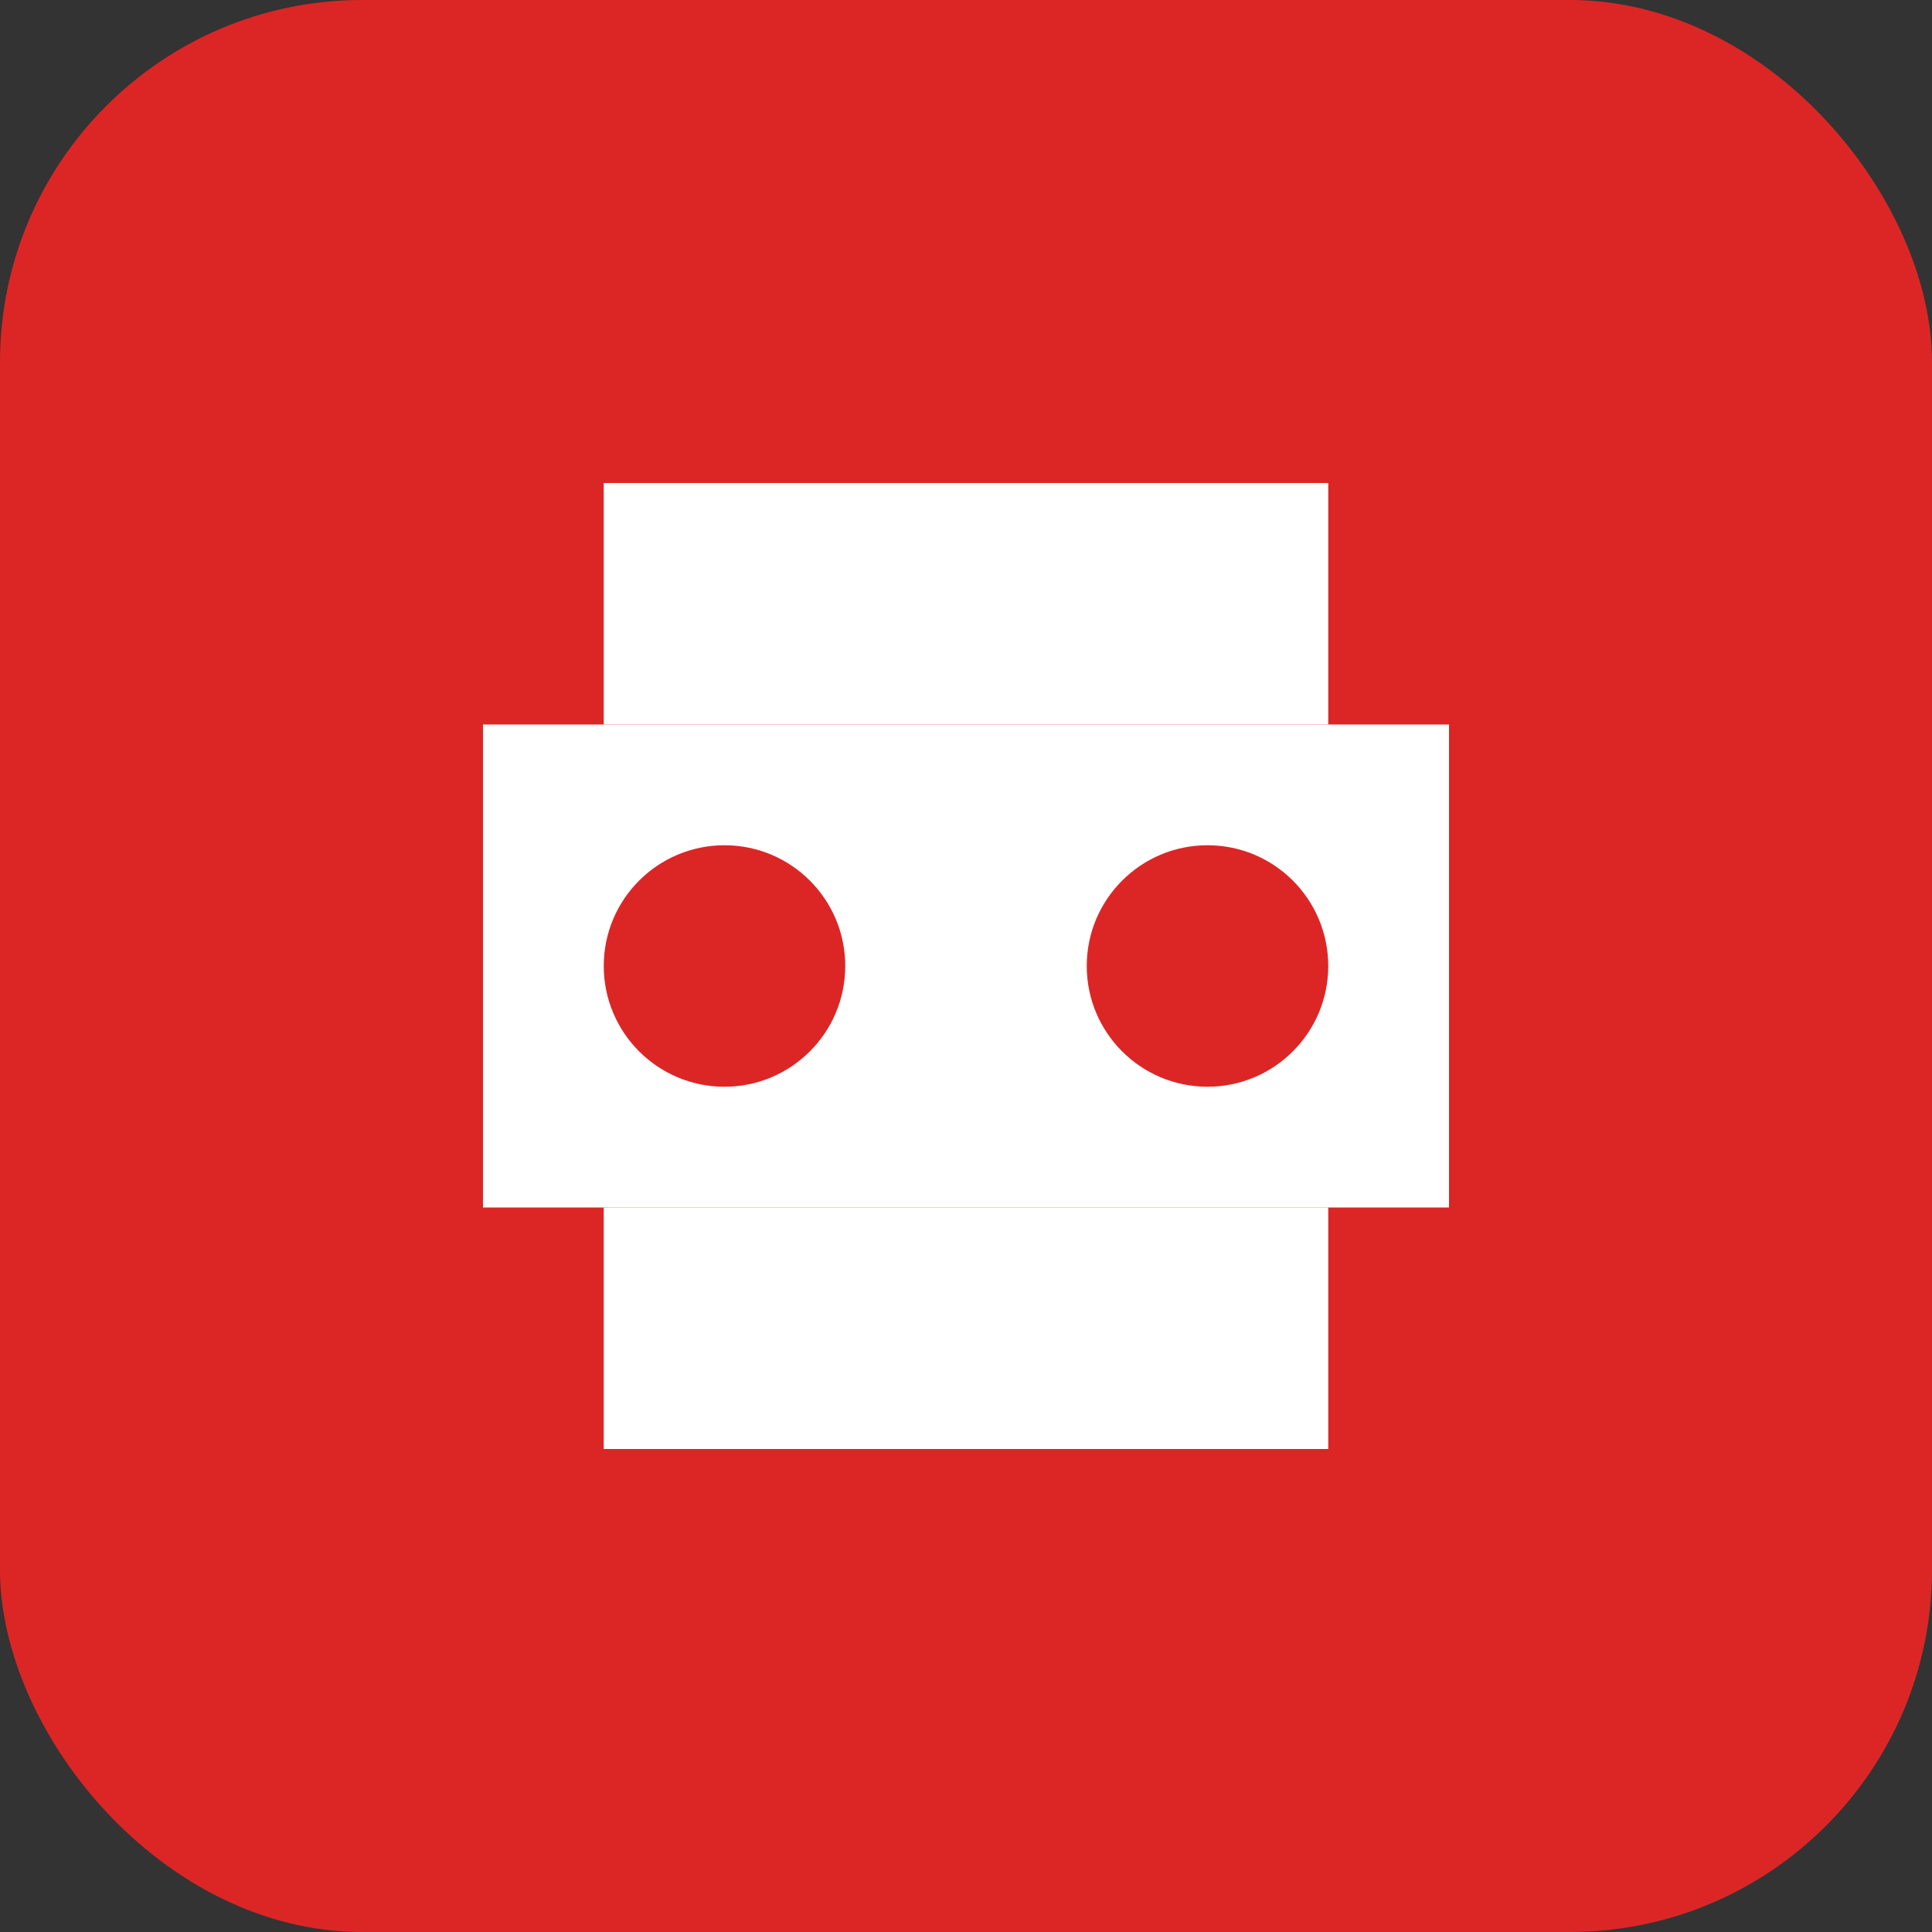 <svg width="32" height="32" viewBox="0 0 32 32" fill="none" xmlns="http://www.w3.org/2000/svg">
  <rect x="0" y="0" width="32" height="32" fill="#333333" stroke="none"/>
  <rect width="32" height="32" rx="6" fill="#DC2626"/>
  <path d="M8 12h16v8H8v-8z" fill="white"/>
  <circle cx="12" cy="16" r="2" fill="#DC2626"/>
  <circle cx="20" cy="16" r="2" fill="#DC2626"/>
  <path d="M10 8h12v4H10V8z" fill="white"/>
  <path d="M10 20h12v4H10v-4z" fill="white"/>
</svg>